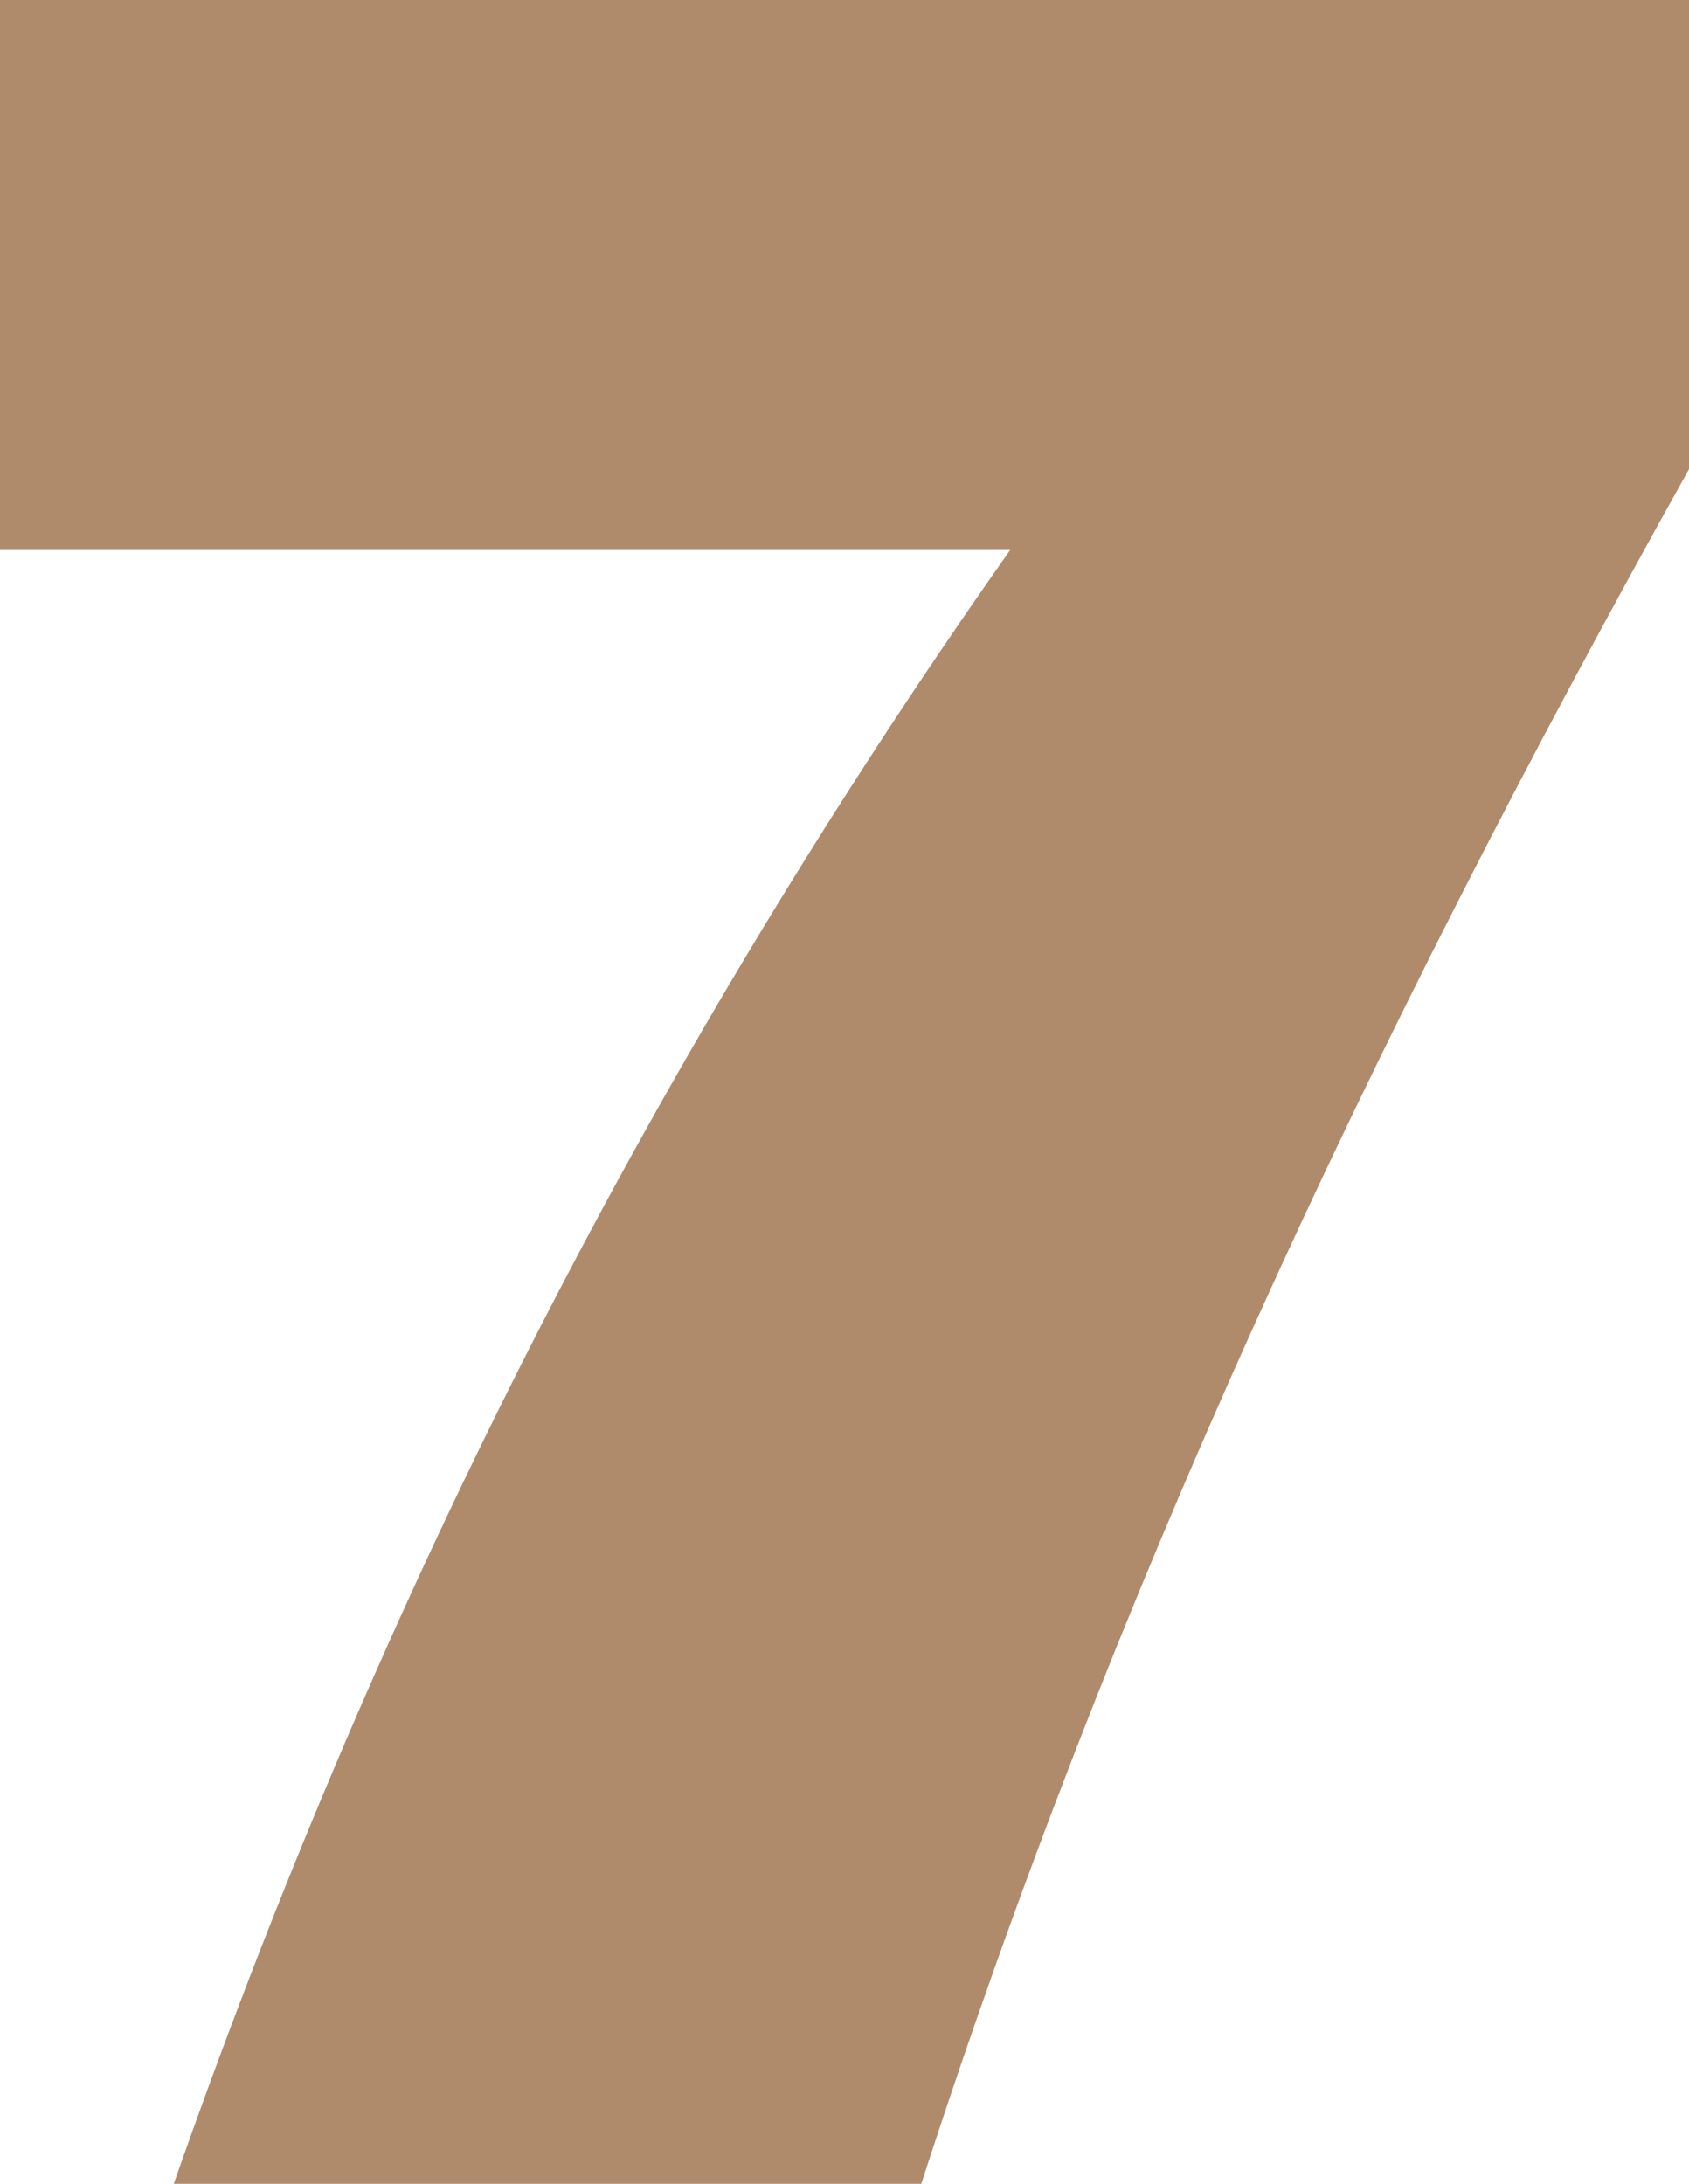 <svg width="290" height="375" xmlns="http://www.w3.org/2000/svg">
    <path d="M29.833 375c33.301-95.139 79.09-188.889 143.612-280.556H0V0h290v80.556C233.804 181.25 190.79 274.306 158.182 375H29.832z" fill="#AF8B6C" fill-rule="nonzero"/>
</svg>
